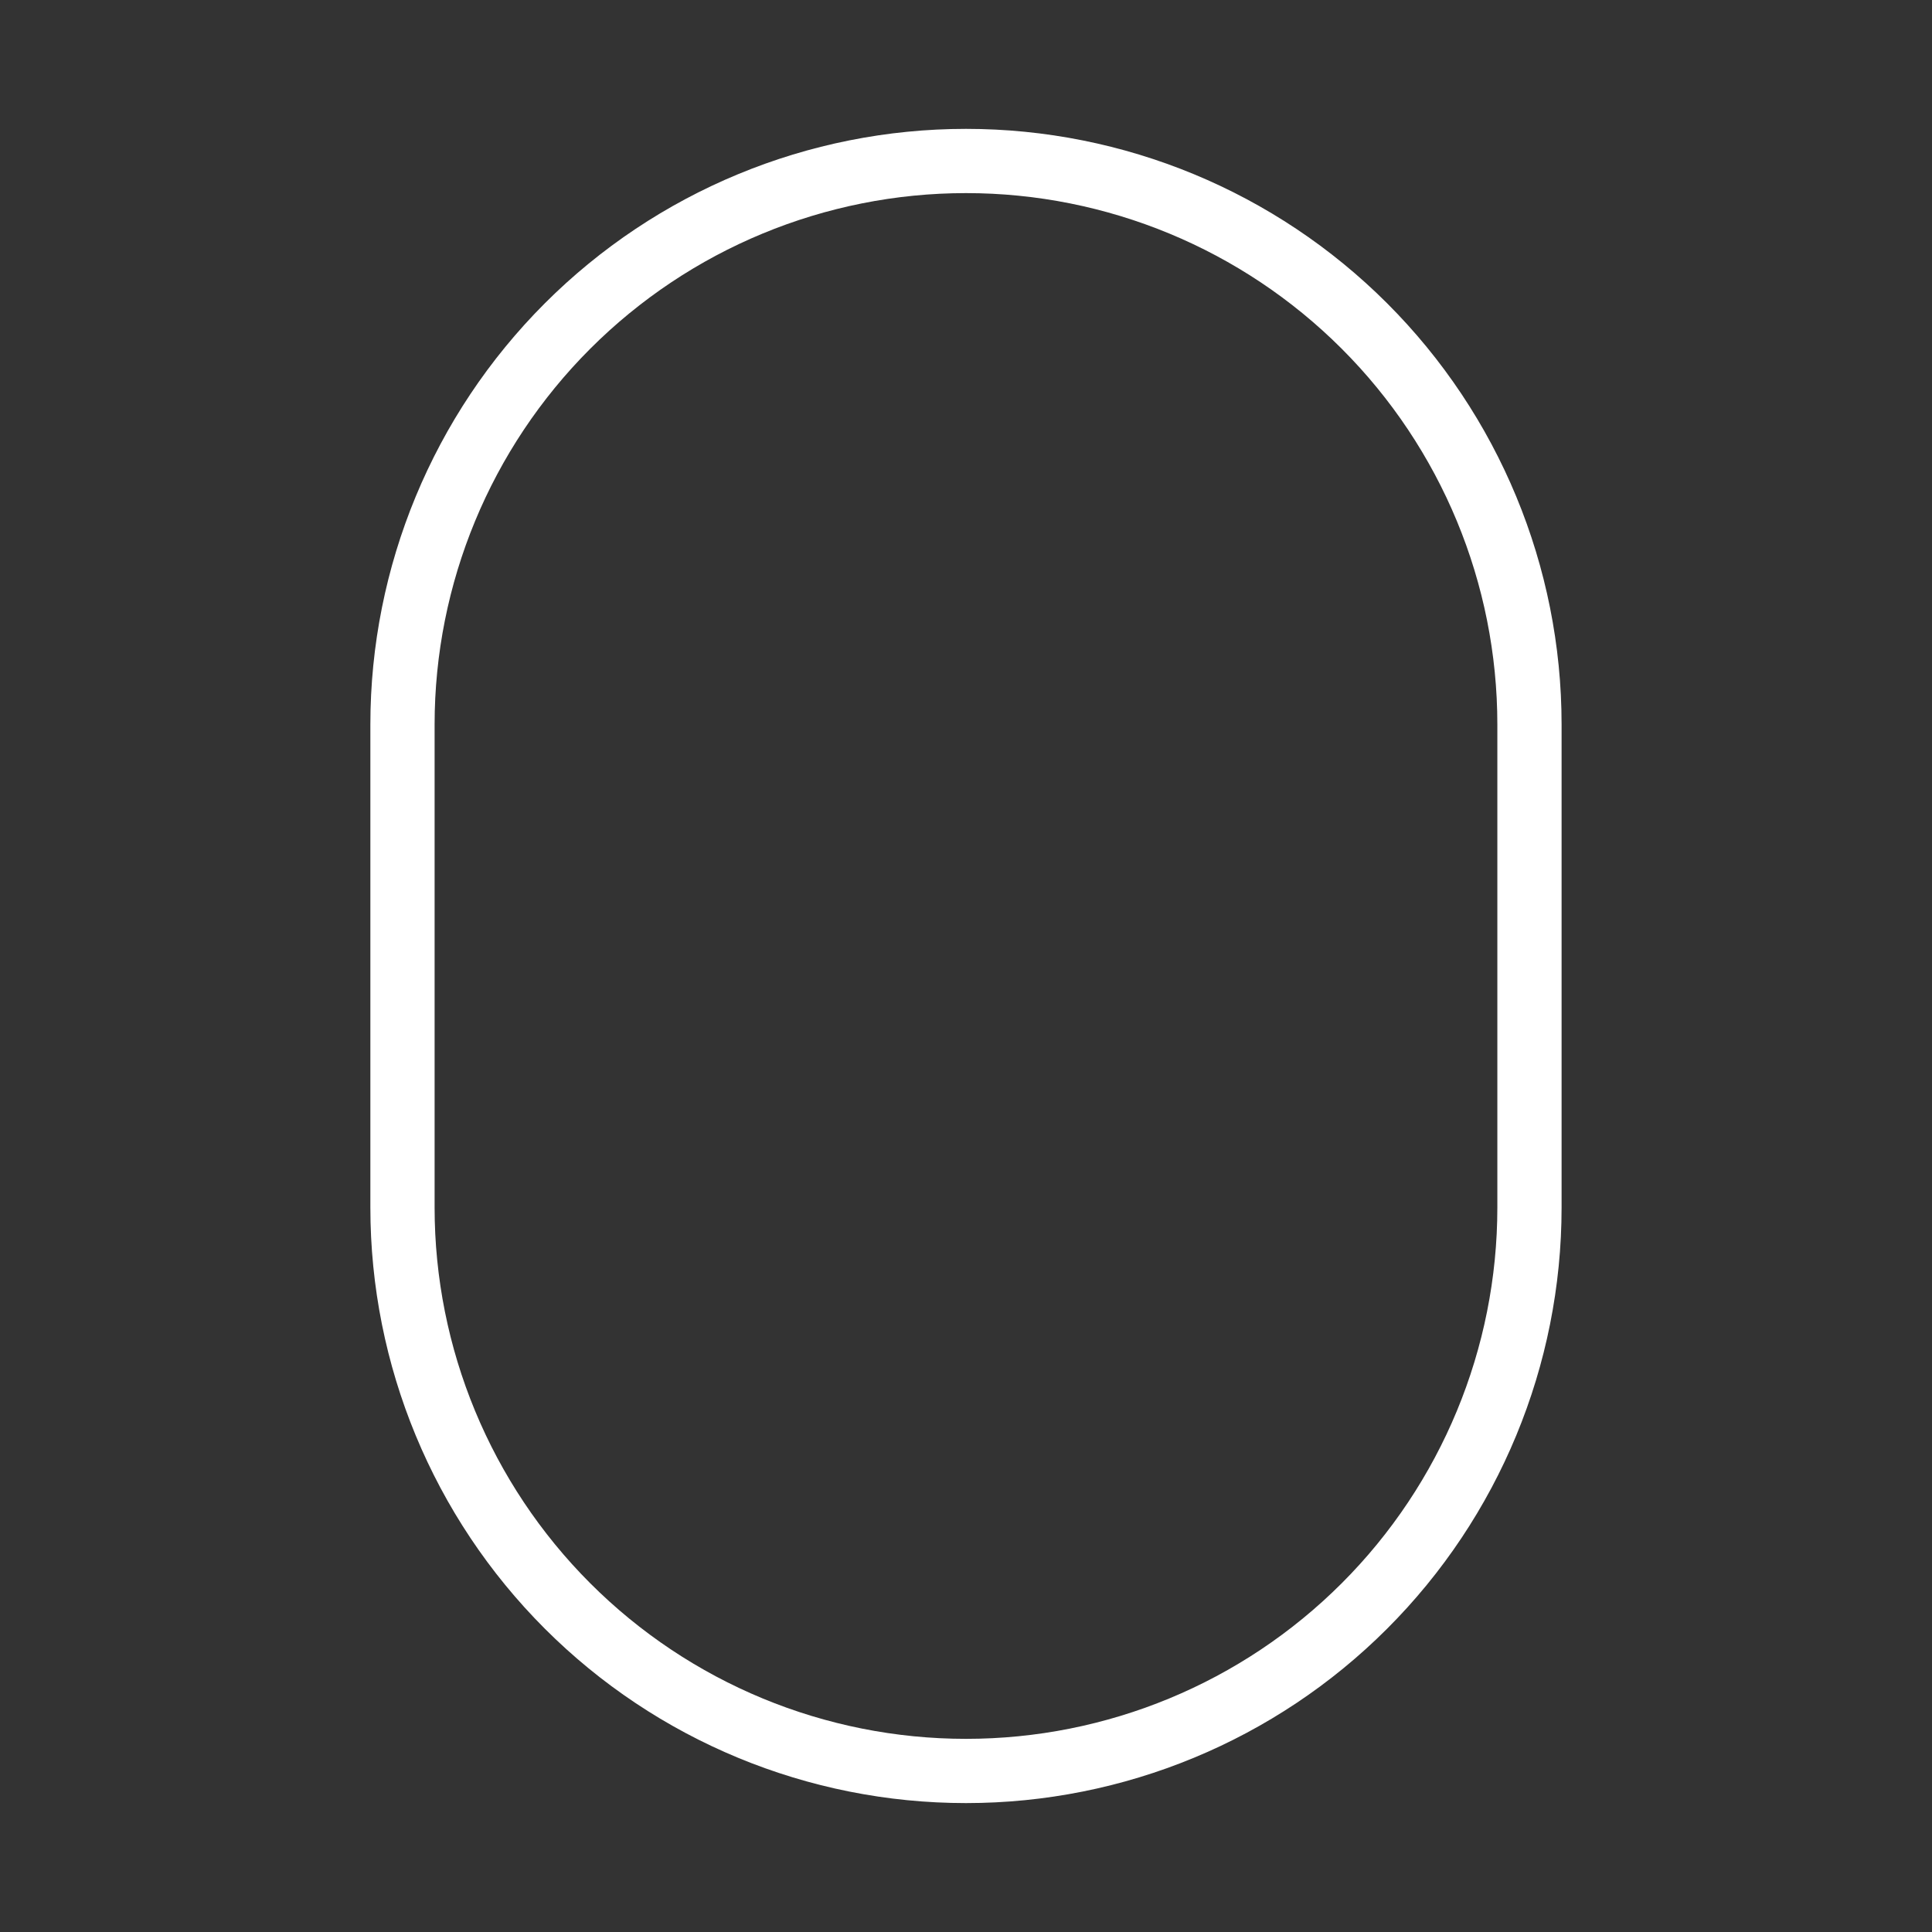 <svg width="40" height="40" viewBox="0 0 40 40" fill="none" xmlns="http://www.w3.org/2000/svg">
<rect x="0" y="0" width="40" height="40" fill="#333333" stroke="none"/>
<path d="M8.333 25C8.333 28.094 9.562 31.062 11.75 33.25C13.938 35.438 16.905 36.666 20 36.666C23.094 36.666 26.061 35.438 28.249 33.25C30.437 31.062 31.666 28.094 31.666 25V15C31.666 11.906 30.437 8.938 28.249 6.75C26.061 4.562 23.094 3.333 20 3.333C16.905 3.333 13.938 4.562 11.75 6.75C9.562 8.938 8.333 11.906 8.333 15V25Z" stroke="white" stroke-width="1.33" stroke-linecap="round" stroke-linejoin="round"/>
</svg>
